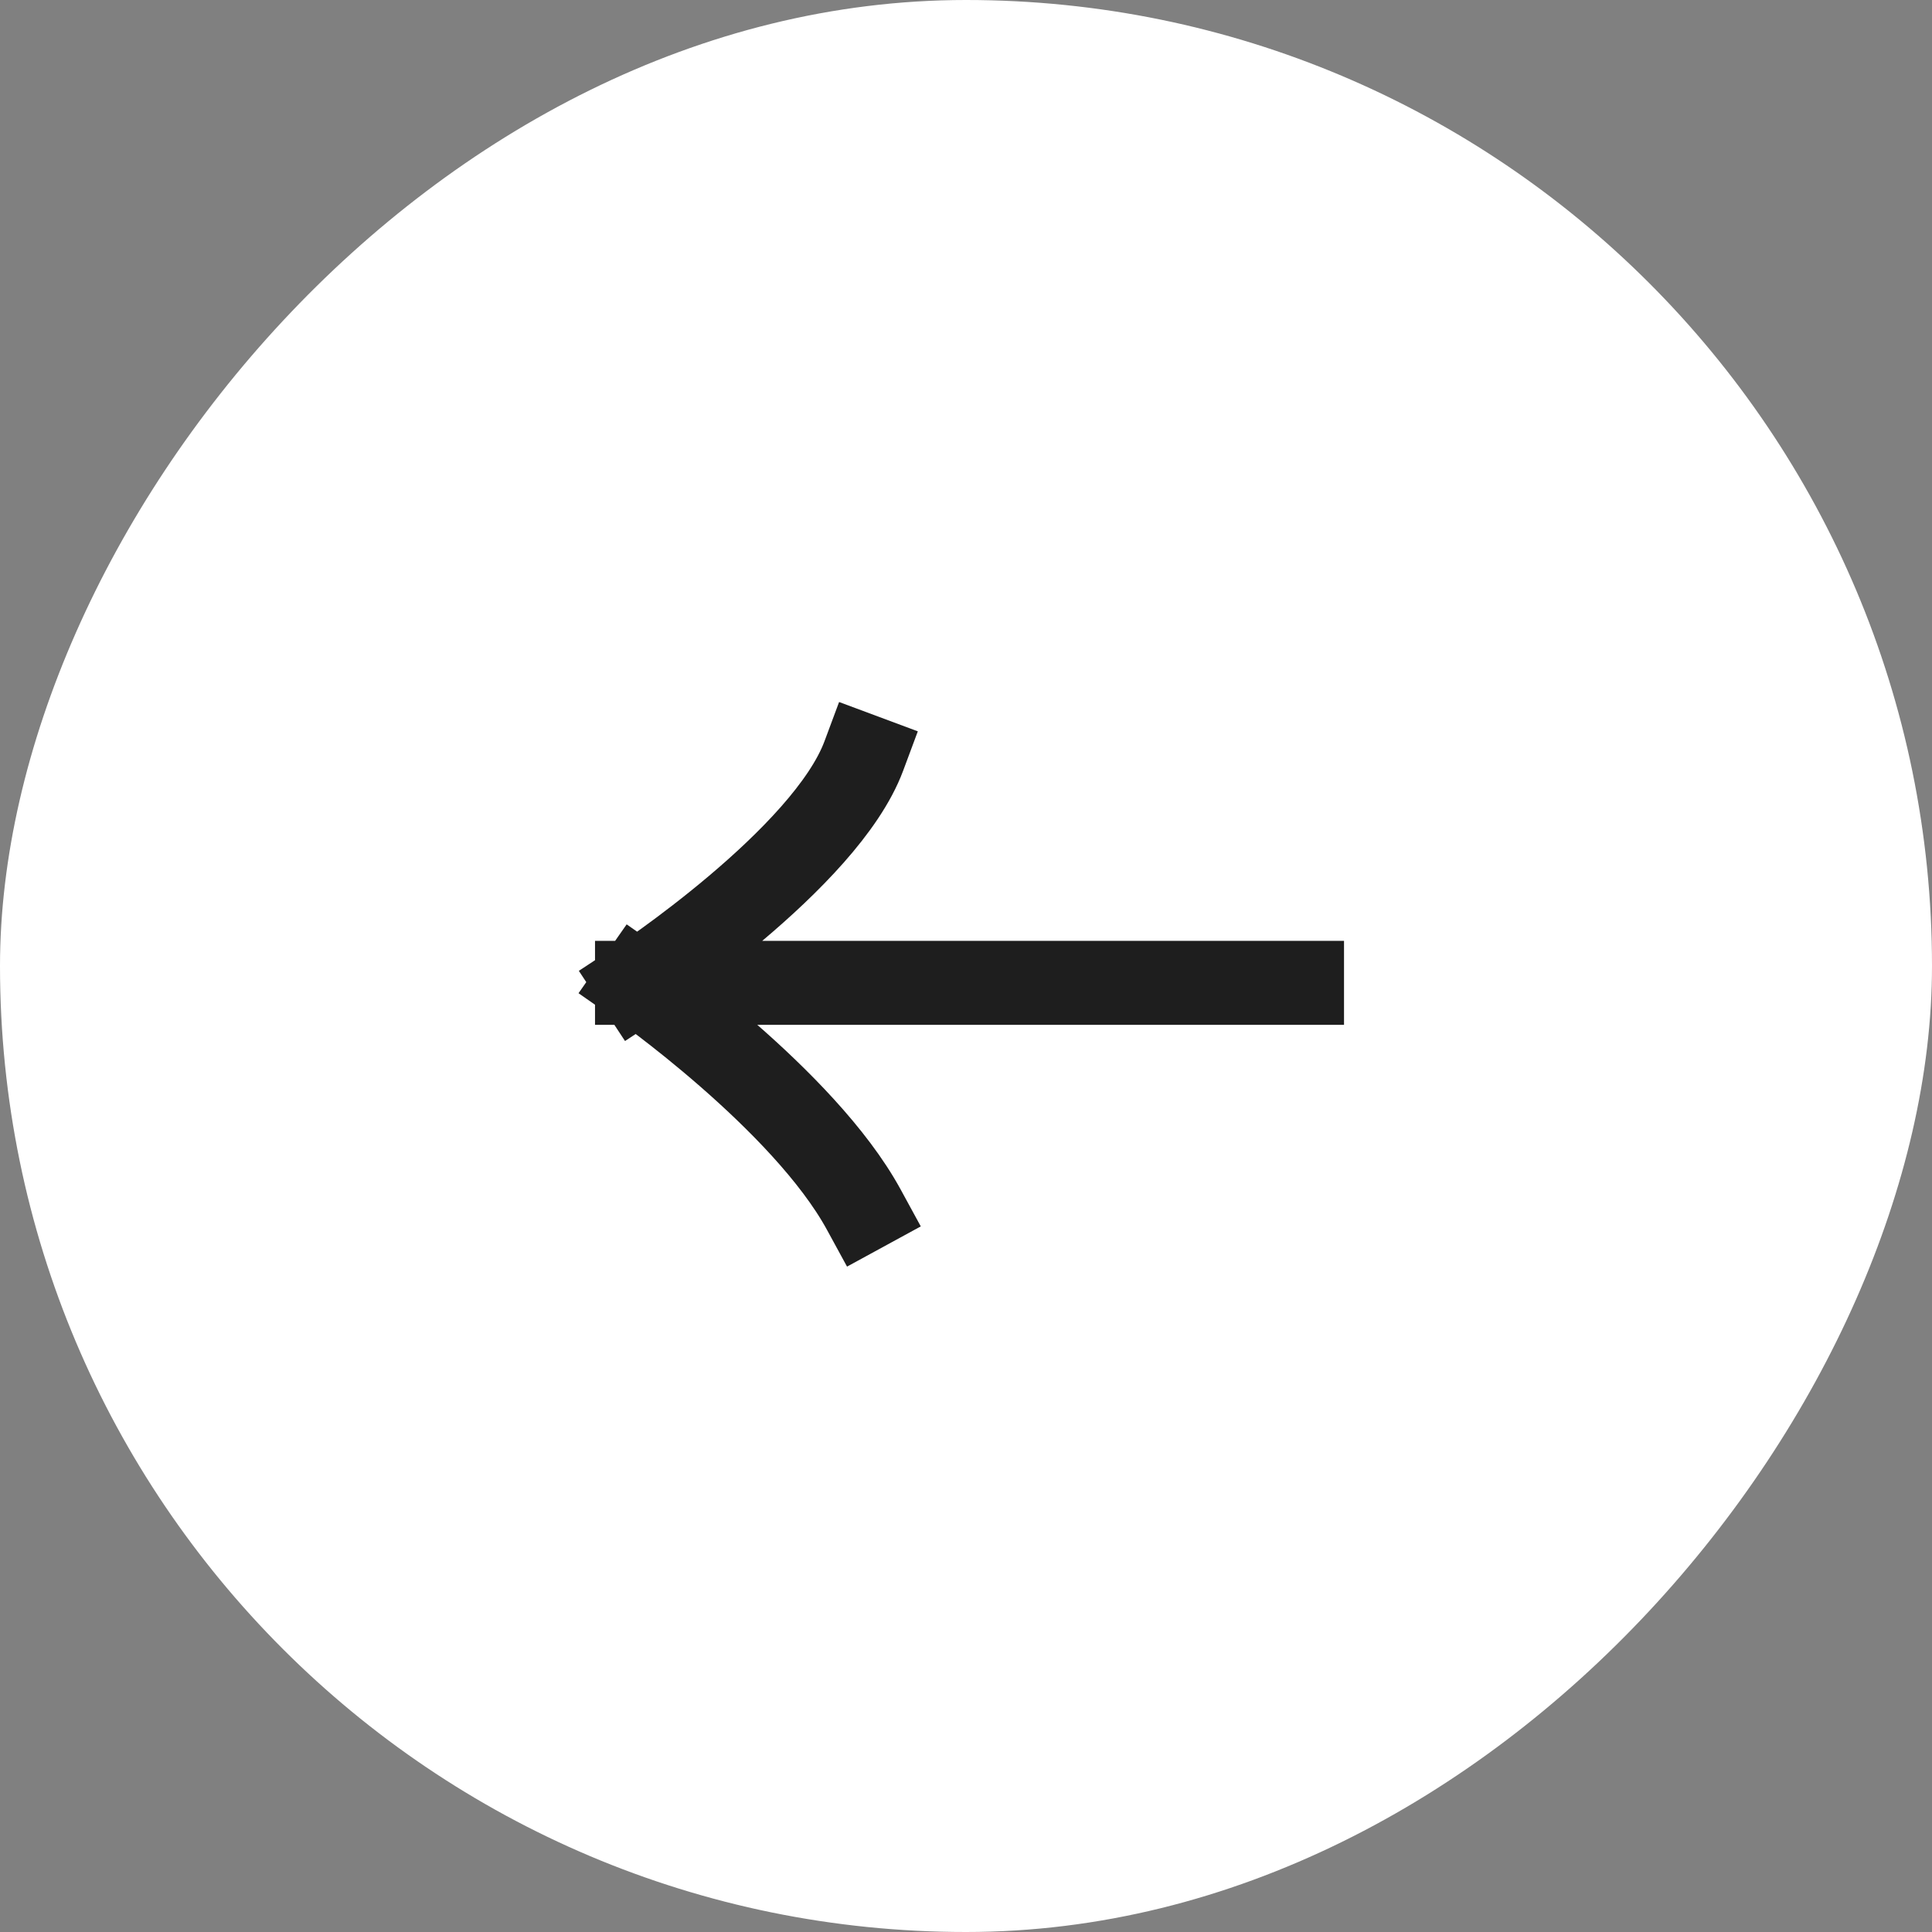 <svg width="50" height="50" viewBox="0 0 50 50" fill="none" xmlns="http://www.w3.org/2000/svg">
<rect x="0" y="0" width="50" height="50" fill="#808080" stroke="none"/>
<rect width="50" height="50" rx="25" transform="matrix(-1 0 0 1 50 0)" fill="white"/>
<path d="M33.696 25.436H16.486M16.486 25.436C16.486 25.436 21.364 22.227 22.355 19.566M16.486 25.436C16.486 25.436 20.798 28.45 22.355 31.305" stroke="#1E1E1E" stroke-width="2.174" stroke-linecap="square"/>
</svg>
